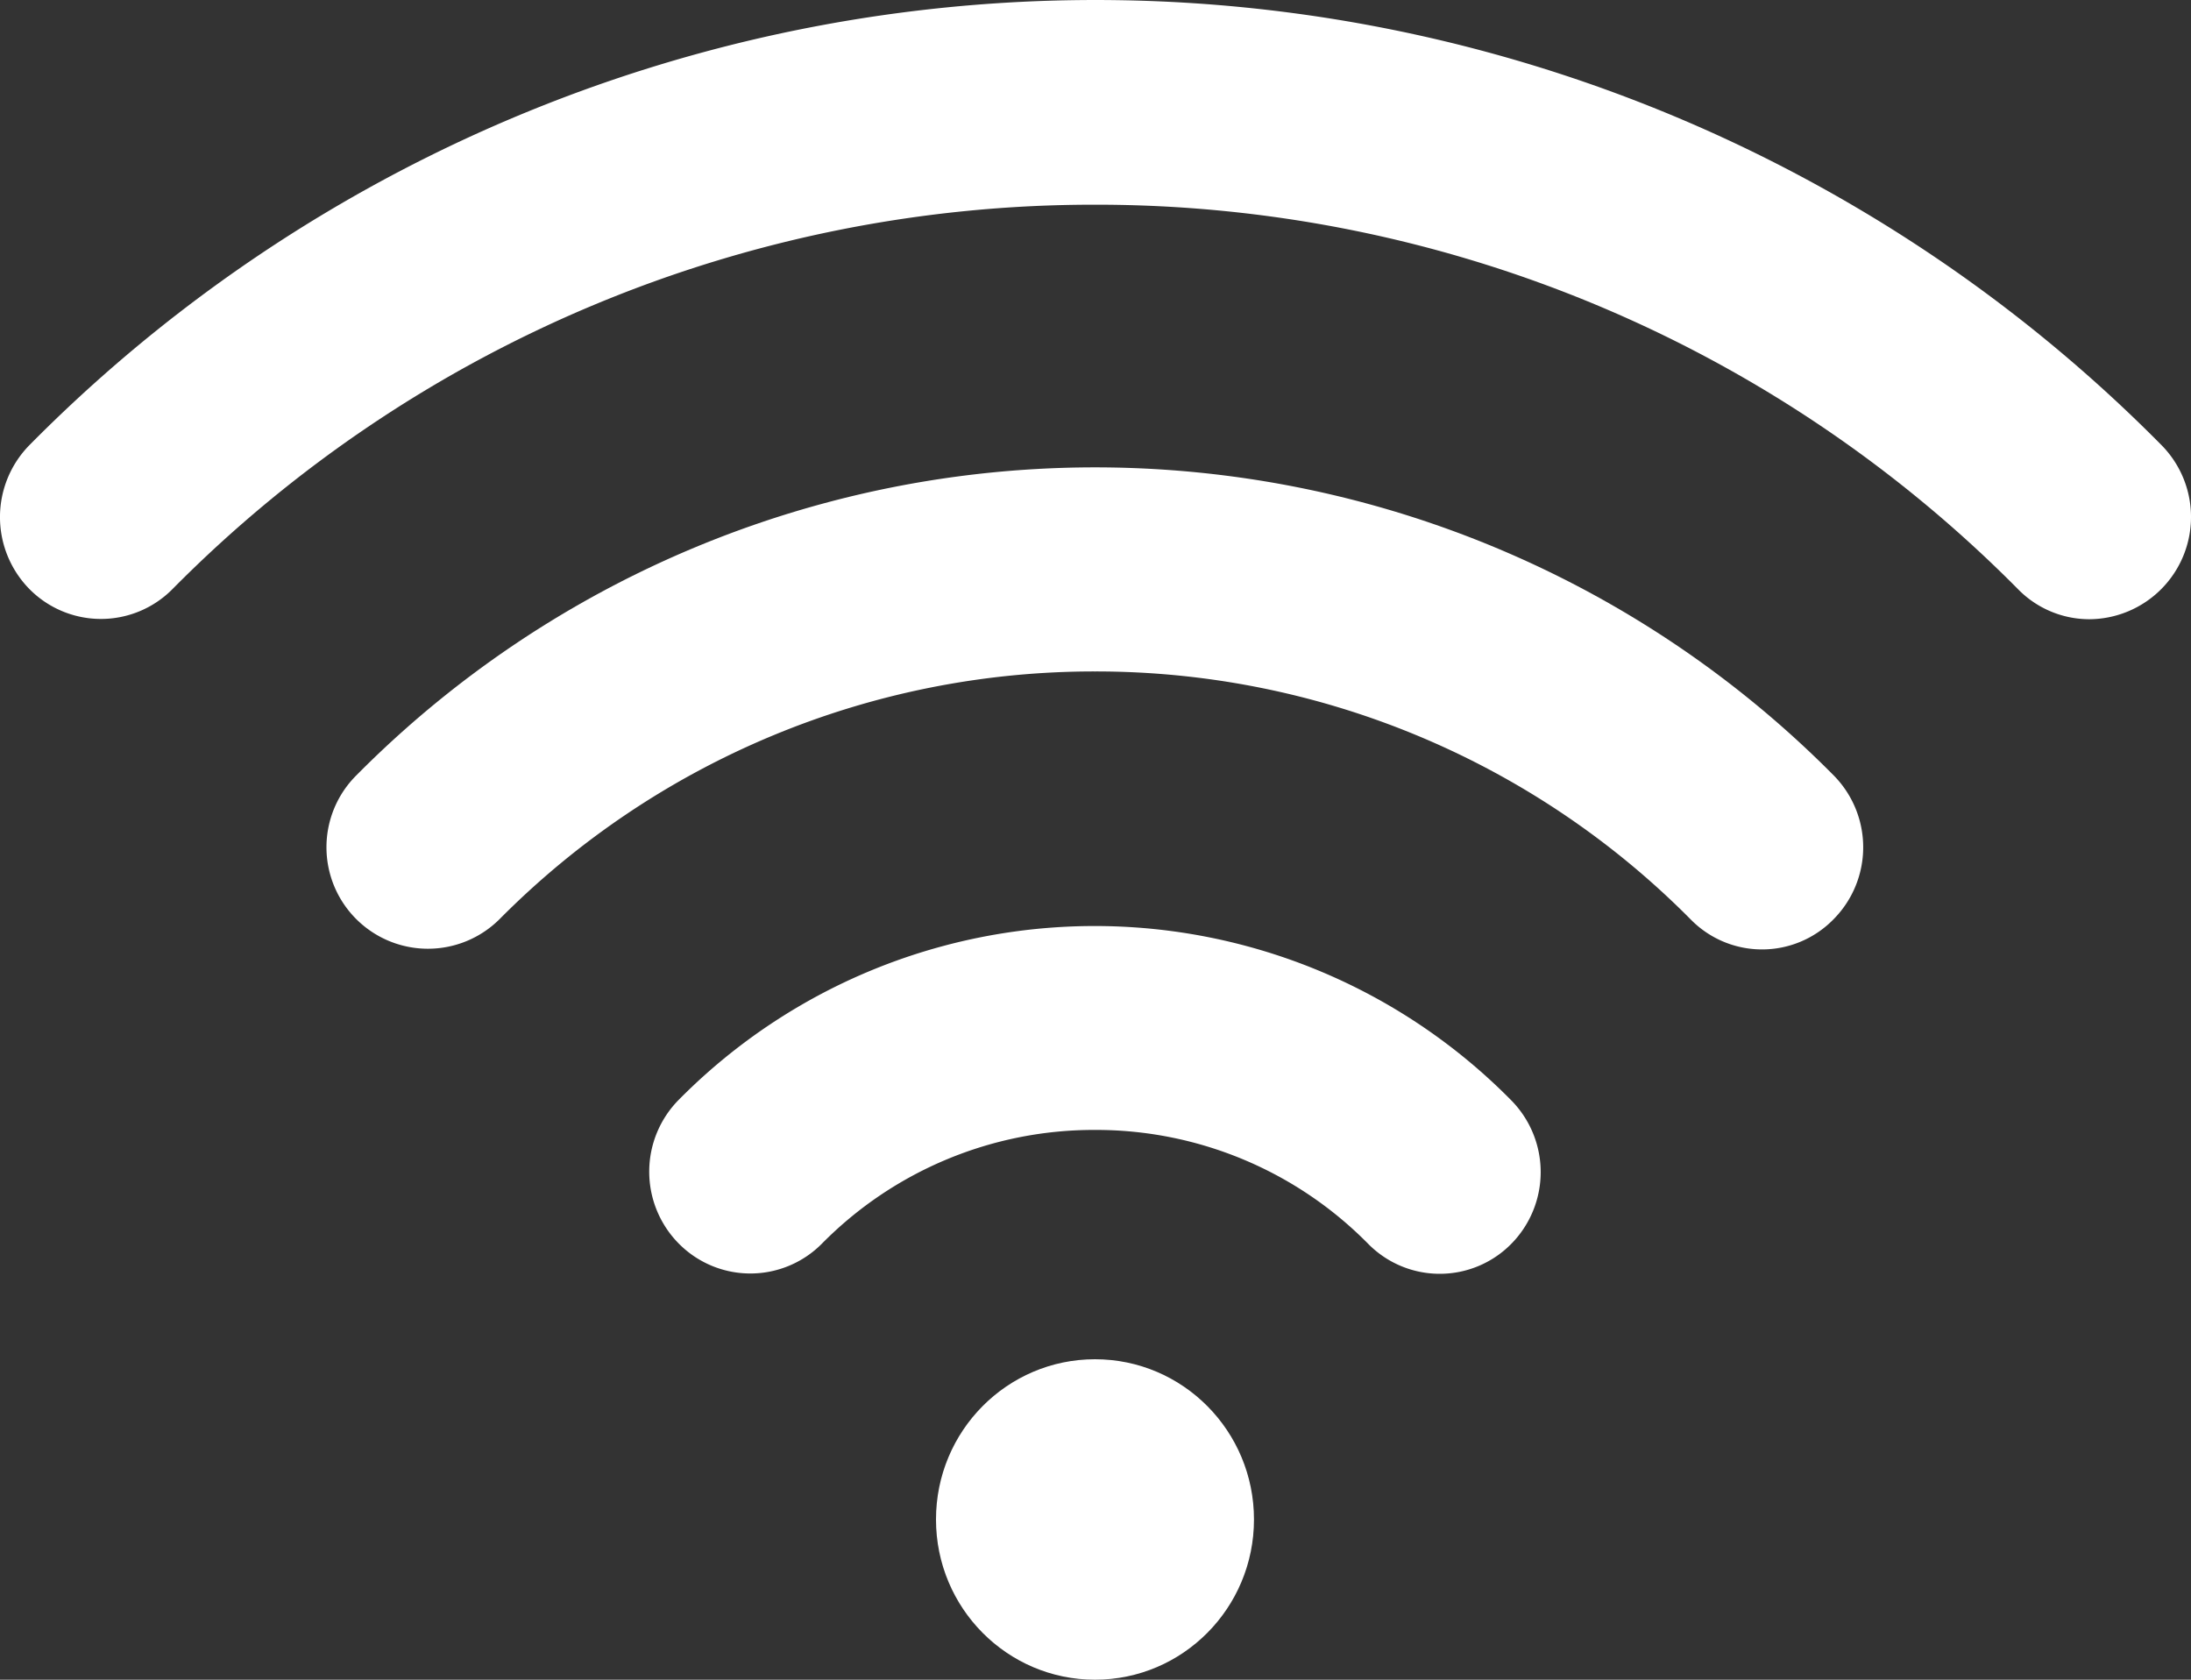 <svg xmlns="http://www.w3.org/2000/svg" width="30" height="23" viewBox="0 0 30 23">
  <rect x="0" y="0" width="30" height="23" fill="#333333" stroke="none"/>
  <g id="Icon" transform="translate(-239.112 -246.706)">
    <g id="Group_14" data-name="Group 14">
      <g id="Group_13" data-name="Group 13">
        <path id="Path_66" data-name="Path 66" d="M254.105,255.9a11.461,11.461,0,0,1,8.155,3.394,1.367,1.367,0,0,0,1.957,0,1.4,1.4,0,0,0,0-1.973,14.236,14.236,0,0,0-20.224,0,1.389,1.389,0,0,0,1.957,1.973A11.461,11.461,0,0,1,254.105,255.9Z" fill="#fff"/>
      </g>
    </g>
    <g id="Group_16" data-name="Group 16">
      <g id="Group_15" data-name="Group 15">
        <path id="Path_67" data-name="Path 67" d="M254.105,262.178a5.231,5.231,0,0,1,3.739,1.558,1.375,1.375,0,0,0,1.957.006,1.4,1.4,0,0,0,0-1.973,8.007,8.007,0,0,0-11.393-.006,1.4,1.4,0,0,0,0,1.973,1.378,1.378,0,0,0,1.957,0A5.231,5.231,0,0,1,254.105,262.178Z" fill="#fff"/>
      </g>
    </g>
    <g id="Group_17" data-name="Group 17">
      <ellipse id="Ellipse_27" data-name="Ellipse 27" cx="2.177" cy="2.194" rx="2.177" ry="2.194" transform="translate(251.928 265.318)" fill="#fff"/>
    </g>
    <g id="Group_19" data-name="Group 19">
      <g id="Group_18" data-name="Group 18">
        <path id="Path_68" data-name="Path 68" d="M254.106,249.509a17.756,17.756,0,0,1,12.637,5.264,1.367,1.367,0,0,0,.979.412,1.4,1.4,0,0,0,.985-2.385,20.526,20.526,0,0,0-29.191,0,1.406,1.406,0,0,0,0,1.973,1.377,1.377,0,0,0,1.957,0A17.741,17.741,0,0,1,254.106,249.509Z" fill="#fff"/>
      </g>
    </g>
  </g>
</svg>
